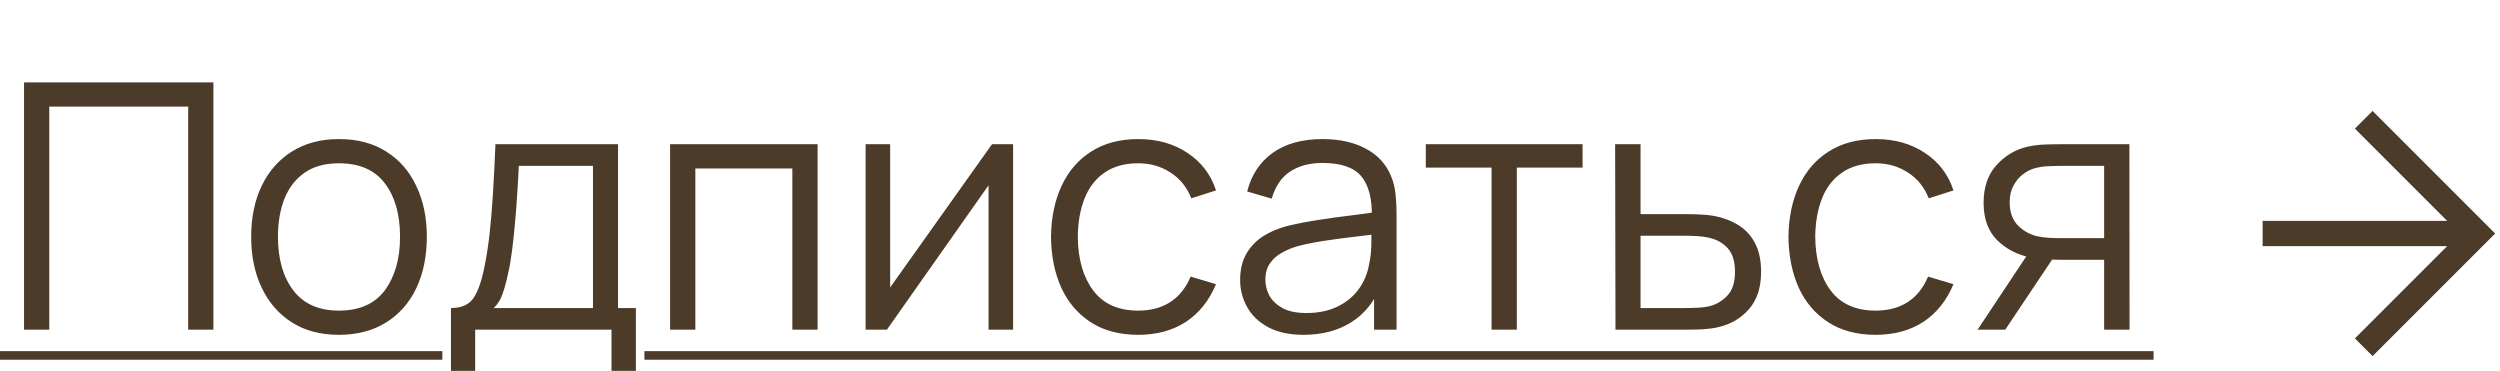 <?xml version="1.0" encoding="UTF-8"?> <svg xmlns="http://www.w3.org/2000/svg" width="182" height="27" viewBox="0 0 182 27" fill="none"><path d="M171.436 24.636L179.072 17L171.436 9.364L172.724 8.076L181.648 17L172.724 25.924L171.436 24.636Z" fill="#4C3B28"></path><path d="M180.36 16.08V17.92H164.72V16.08H180.36Z" fill="#4C3B28"></path><path d="M1.75 24V6H15.537V24H13.7V7.763H3.587V24H1.75ZM24.673 24.375C23.331 24.375 22.185 24.071 21.235 23.462C20.285 22.854 19.556 22.012 19.048 20.938C18.539 19.863 18.285 18.629 18.285 17.238C18.285 15.821 18.544 14.579 19.06 13.512C19.577 12.446 20.31 11.617 21.26 11.025C22.218 10.425 23.356 10.125 24.673 10.125C26.023 10.125 27.173 10.429 28.123 11.037C29.081 11.637 29.81 12.475 30.31 13.55C30.819 14.617 31.073 15.846 31.073 17.238C31.073 18.654 30.819 19.9 30.31 20.975C29.802 22.042 29.069 22.875 28.11 23.475C27.152 24.075 26.006 24.375 24.673 24.375ZM24.673 22.613C26.173 22.613 27.289 22.117 28.023 21.125C28.756 20.125 29.123 18.829 29.123 17.238C29.123 15.604 28.752 14.304 28.01 13.338C27.277 12.371 26.164 11.887 24.673 11.887C23.664 11.887 22.831 12.117 22.173 12.575C21.523 13.025 21.035 13.654 20.71 14.463C20.393 15.262 20.235 16.188 20.235 17.238C20.235 18.863 20.61 20.167 21.36 21.15C22.11 22.125 23.214 22.613 24.673 22.613ZM32.83 27V22.425C33.597 22.425 34.147 22.179 34.48 21.688C34.813 21.188 35.084 20.392 35.293 19.3C35.434 18.592 35.551 17.829 35.643 17.012C35.734 16.196 35.813 15.262 35.88 14.213C35.947 13.154 36.009 11.917 36.068 10.5H44.993V22.425H46.293V27H44.518V24H34.593V27H32.83ZM35.943 22.425H43.168V12.075H37.768C37.743 12.708 37.705 13.379 37.655 14.088C37.613 14.796 37.559 15.504 37.493 16.212C37.434 16.921 37.363 17.587 37.28 18.212C37.205 18.829 37.113 19.371 37.005 19.837C36.88 20.438 36.743 20.95 36.593 21.375C36.451 21.8 36.234 22.15 35.943 22.425ZM48.783 24V10.5H59.521V24H57.683V12.262H50.621V24H48.783ZM73.754 10.5V24H71.967V13.488L64.567 24H63.017V10.5H64.804V20.925L72.217 10.5H73.754ZM82.863 24.375C81.504 24.375 80.354 24.071 79.413 23.462C78.471 22.854 77.754 22.017 77.263 20.95C76.779 19.875 76.529 18.642 76.513 17.25C76.529 15.833 76.788 14.592 77.288 13.525C77.788 12.45 78.508 11.617 79.45 11.025C80.392 10.425 81.534 10.125 82.875 10.125C84.242 10.125 85.429 10.458 86.438 11.125C87.454 11.792 88.15 12.704 88.525 13.863L86.725 14.438C86.409 13.629 85.904 13.004 85.213 12.562C84.529 12.113 83.746 11.887 82.863 11.887C81.871 11.887 81.05 12.117 80.4 12.575C79.75 13.025 79.267 13.654 78.95 14.463C78.633 15.271 78.471 16.2 78.463 17.25C78.479 18.867 78.854 20.167 79.588 21.15C80.321 22.125 81.413 22.613 82.863 22.613C83.779 22.613 84.558 22.404 85.2 21.988C85.85 21.562 86.342 20.946 86.675 20.137L88.525 20.688C88.025 21.887 87.292 22.804 86.325 23.438C85.359 24.062 84.204 24.375 82.863 24.375ZM94.895 24.375C93.878 24.375 93.024 24.192 92.332 23.825C91.649 23.458 91.136 22.971 90.795 22.363C90.453 21.754 90.282 21.092 90.282 20.375C90.282 19.642 90.428 19.017 90.72 18.5C91.02 17.975 91.424 17.546 91.932 17.212C92.449 16.879 93.045 16.625 93.72 16.45C94.403 16.283 95.157 16.137 95.982 16.012C96.816 15.879 97.628 15.767 98.42 15.675C99.22 15.575 99.92 15.479 100.52 15.387L99.87 15.787C99.895 14.454 99.636 13.467 99.095 12.825C98.553 12.183 97.611 11.863 96.27 11.863C95.345 11.863 94.561 12.071 93.92 12.488C93.286 12.904 92.841 13.562 92.582 14.463L90.795 13.938C91.103 12.729 91.724 11.792 92.657 11.125C93.591 10.458 94.803 10.125 96.295 10.125C97.528 10.125 98.574 10.358 99.432 10.825C100.299 11.283 100.911 11.95 101.27 12.825C101.436 13.217 101.545 13.654 101.595 14.137C101.645 14.621 101.67 15.113 101.67 15.613V24H100.032V20.613L100.507 20.812C100.049 21.971 99.336 22.854 98.37 23.462C97.403 24.071 96.245 24.375 94.895 24.375ZM95.107 22.788C95.966 22.788 96.716 22.633 97.357 22.325C97.999 22.017 98.516 21.596 98.907 21.062C99.299 20.521 99.553 19.913 99.67 19.238C99.77 18.804 99.824 18.329 99.832 17.812C99.841 17.288 99.845 16.896 99.845 16.637L100.545 17C99.92 17.083 99.241 17.167 98.507 17.25C97.782 17.333 97.066 17.429 96.357 17.538C95.657 17.646 95.024 17.775 94.457 17.925C94.074 18.033 93.703 18.188 93.345 18.387C92.986 18.579 92.691 18.837 92.457 19.163C92.232 19.488 92.12 19.892 92.12 20.375C92.12 20.767 92.216 21.146 92.407 21.512C92.607 21.879 92.924 22.183 93.357 22.425C93.799 22.667 94.382 22.788 95.107 22.788ZM108.586 24V12.2H103.799V10.5H115.211V12.2H110.424V24H108.586ZM117.607 24L117.582 10.5H119.432V15.588H122.595C122.986 15.588 123.37 15.596 123.745 15.613C124.128 15.629 124.466 15.662 124.757 15.713C125.424 15.838 126.016 16.058 126.532 16.375C127.057 16.692 127.466 17.129 127.757 17.688C128.057 18.246 128.207 18.946 128.207 19.788C128.207 20.946 127.907 21.858 127.307 22.525C126.716 23.192 125.966 23.625 125.057 23.825C124.716 23.9 124.345 23.95 123.945 23.975C123.545 23.992 123.149 24 122.757 24H117.607ZM119.432 22.425H122.682C122.966 22.425 123.282 22.417 123.632 22.4C123.982 22.383 124.291 22.337 124.557 22.262C124.999 22.137 125.399 21.887 125.757 21.512C126.124 21.129 126.307 20.554 126.307 19.788C126.307 19.029 126.132 18.458 125.782 18.075C125.432 17.683 124.966 17.425 124.382 17.3C124.124 17.242 123.845 17.204 123.545 17.188C123.245 17.171 122.957 17.163 122.682 17.163H119.432V22.425ZM136.549 24.375C135.191 24.375 134.041 24.071 133.099 23.462C132.158 22.854 131.441 22.017 130.949 20.95C130.466 19.875 130.216 18.642 130.199 17.25C130.216 15.833 130.474 14.592 130.974 13.525C131.474 12.45 132.195 11.617 133.137 11.025C134.078 10.425 135.22 10.125 136.562 10.125C137.928 10.125 139.116 10.458 140.124 11.125C141.141 11.792 141.837 12.704 142.212 13.863L140.412 14.438C140.095 13.629 139.591 13.004 138.899 12.562C138.216 12.113 137.433 11.887 136.549 11.887C135.558 11.887 134.737 12.117 134.087 12.575C133.437 13.025 132.953 13.654 132.637 14.463C132.32 15.271 132.158 16.2 132.149 17.25C132.166 18.867 132.541 20.167 133.274 21.15C134.008 22.125 135.099 22.613 136.549 22.613C137.466 22.613 138.245 22.404 138.887 21.988C139.537 21.562 140.028 20.946 140.362 20.137L142.212 20.688C141.712 21.887 140.978 22.804 140.012 23.438C139.045 24.062 137.891 24.375 136.549 24.375ZM153.181 24V18.913H150.031C149.665 18.913 149.285 18.9 148.894 18.875C148.51 18.842 148.152 18.796 147.819 18.738C146.869 18.554 146.06 18.137 145.394 17.488C144.735 16.829 144.406 15.921 144.406 14.762C144.406 13.629 144.715 12.721 145.331 12.037C145.948 11.346 146.694 10.896 147.569 10.688C147.969 10.596 148.373 10.542 148.781 10.525C149.198 10.508 149.556 10.5 149.856 10.5H155.019L155.031 24H153.181ZM143.969 24L147.731 18.337H149.769L145.981 24H143.969ZM149.931 17.337H153.181V12.075H149.931C149.731 12.075 149.452 12.083 149.094 12.1C148.735 12.117 148.398 12.171 148.081 12.262C147.806 12.346 147.531 12.492 147.256 12.7C146.99 12.9 146.765 13.171 146.581 13.512C146.398 13.846 146.306 14.254 146.306 14.738C146.306 15.412 146.49 15.954 146.856 16.363C147.231 16.762 147.698 17.038 148.256 17.188C148.556 17.254 148.856 17.296 149.156 17.312C149.456 17.329 149.715 17.337 149.931 17.337Z" fill="#4C3B28"></path><path d="M0 25.562H32.203V26.188H0V25.562ZM46.914 25.562H156.781V26.188H46.914V25.562Z" fill="#4C3B28"></path></svg> 